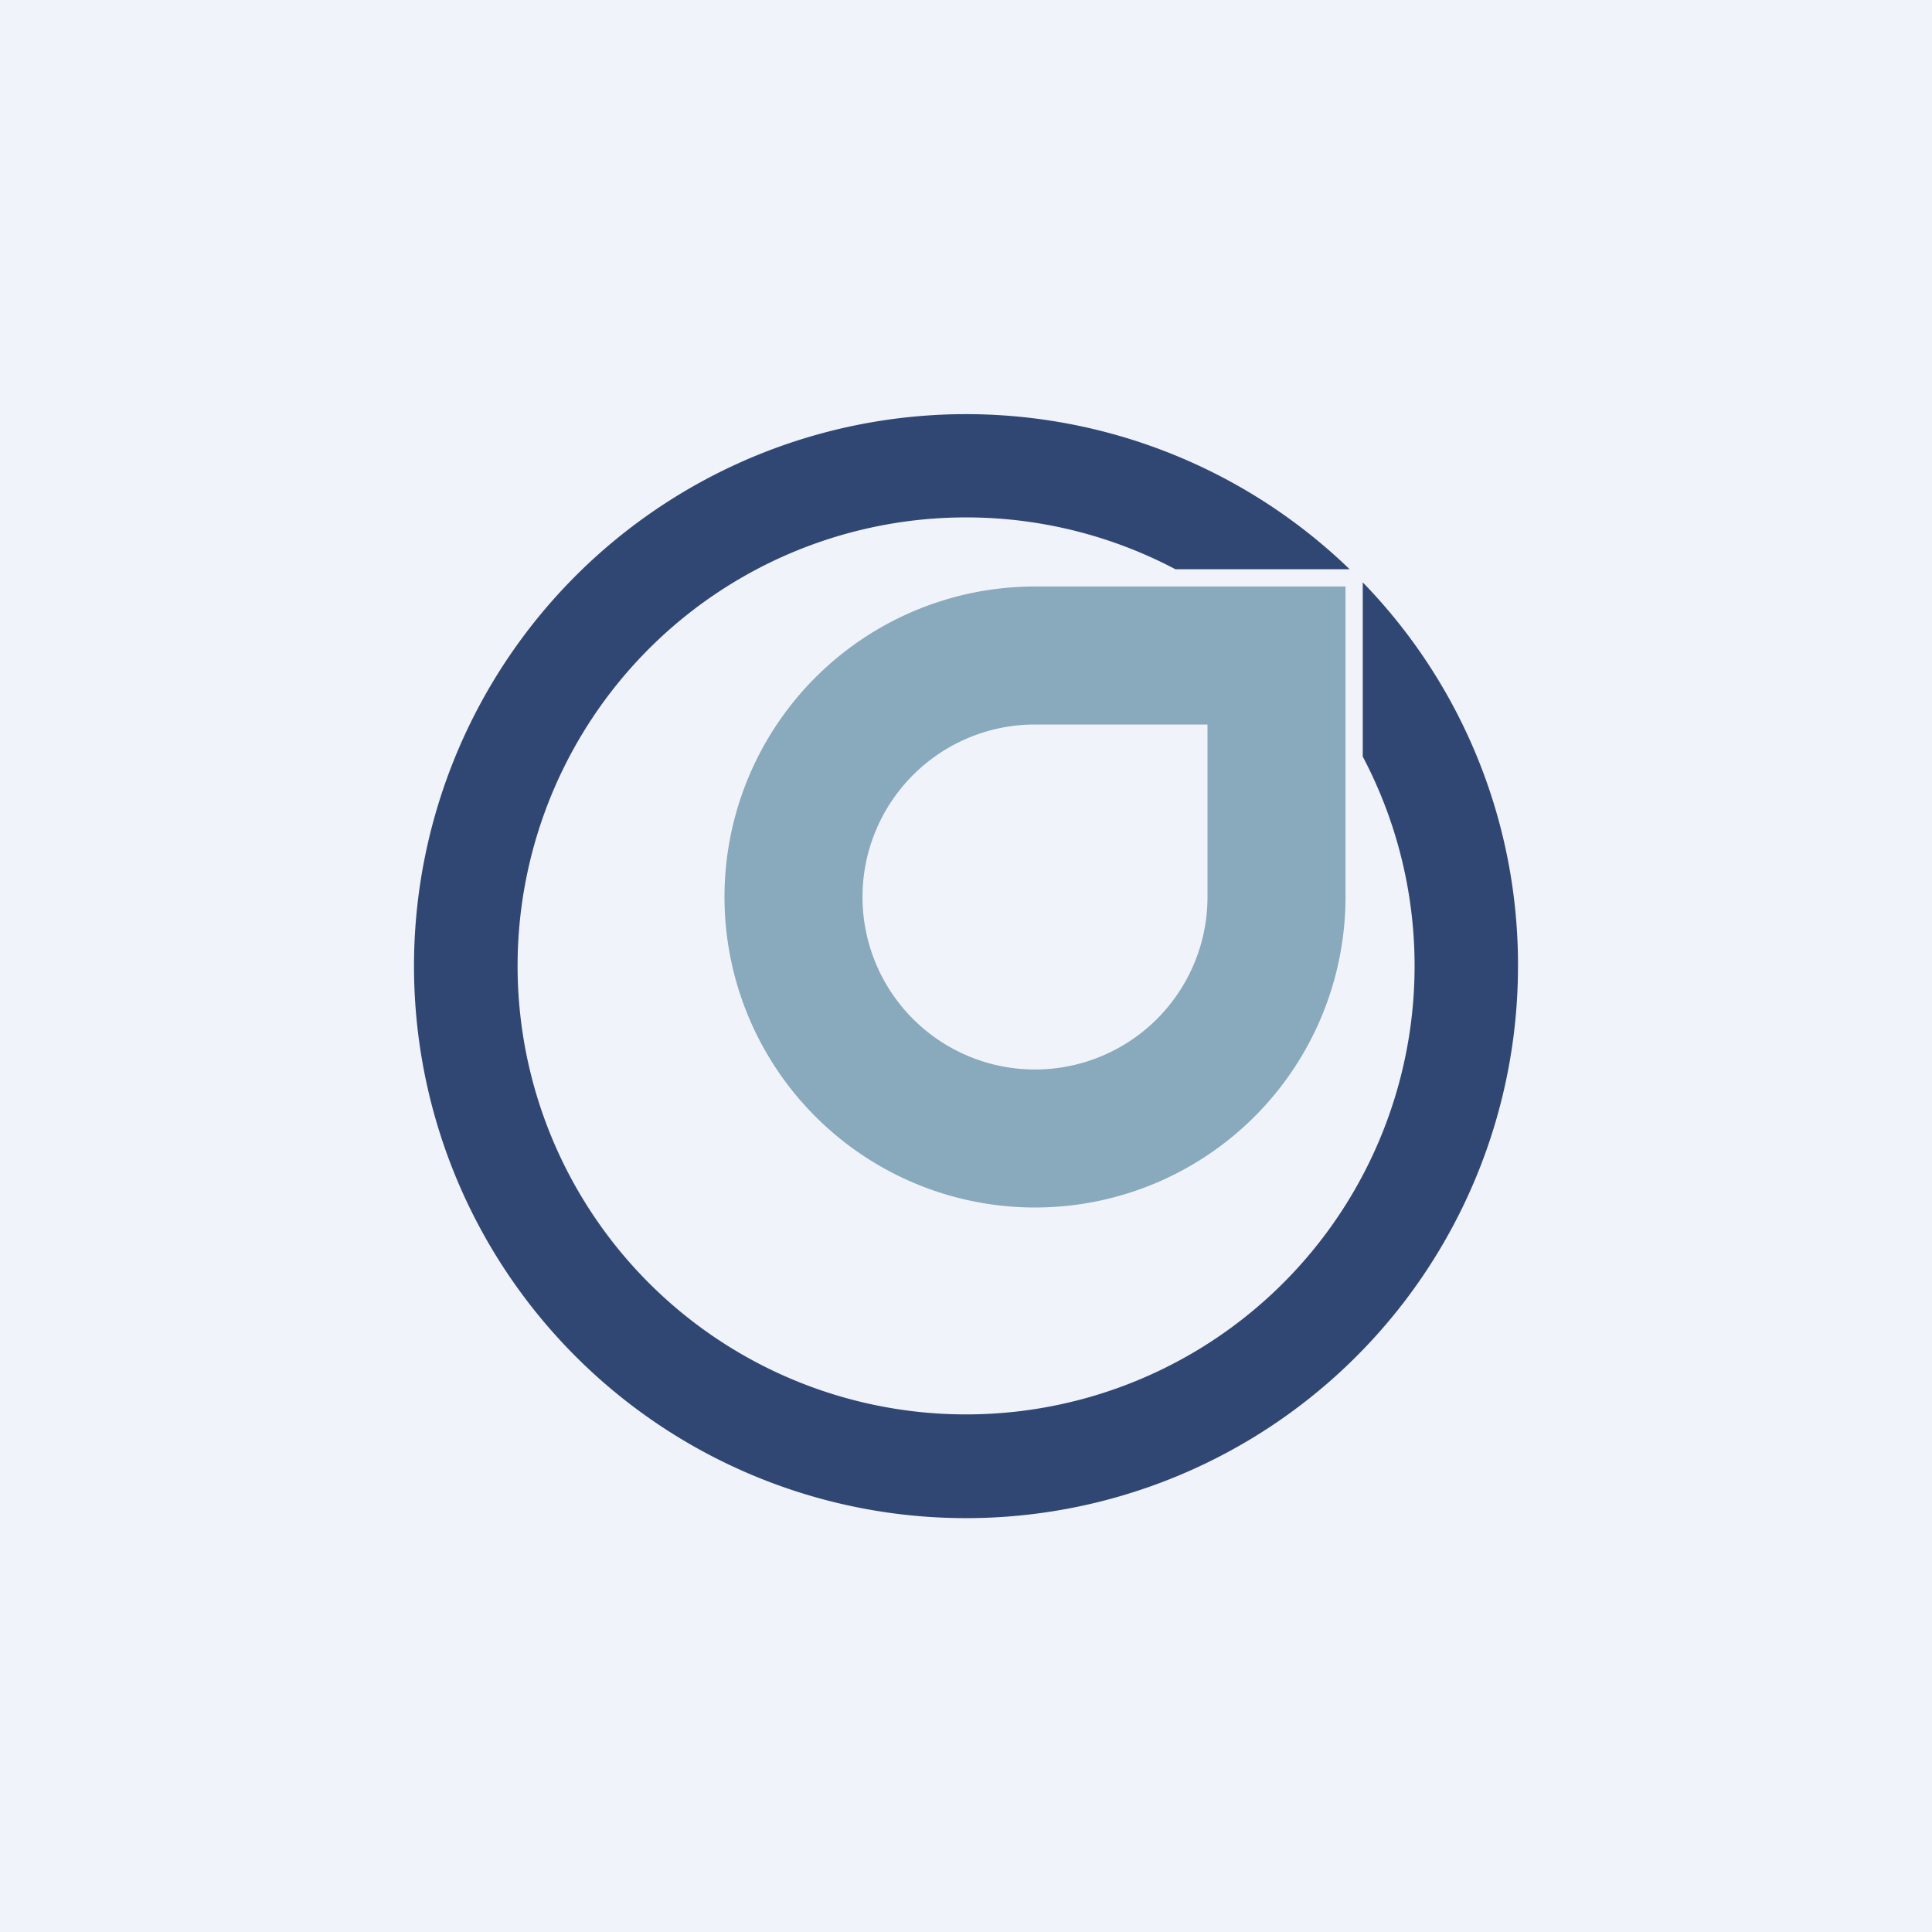 <!-- by TradingView --><svg width="56" height="56" viewBox="0 0 56 56" xmlns="http://www.w3.org/2000/svg"><path fill="#F0F3FA" d="M0 0h56v56H0z"/><path fill-rule="evenodd" d="M30 35a9 9 0 0 0 9-9v-9h-9a9 9 0 1 0 0 18Zm0-4a5 5 0 0 0 5-5v-5h-5a5 5 0 0 0 0 10Z" fill="#89A9BC"/><path d="M44 28a16 16 0 1 1-4.88-11.5h-5.05a13 13 0 1 0 5.43 5.43v-5.05A15.9 15.9 0 0 1 44 28Z" fill="#314773"/></svg>
